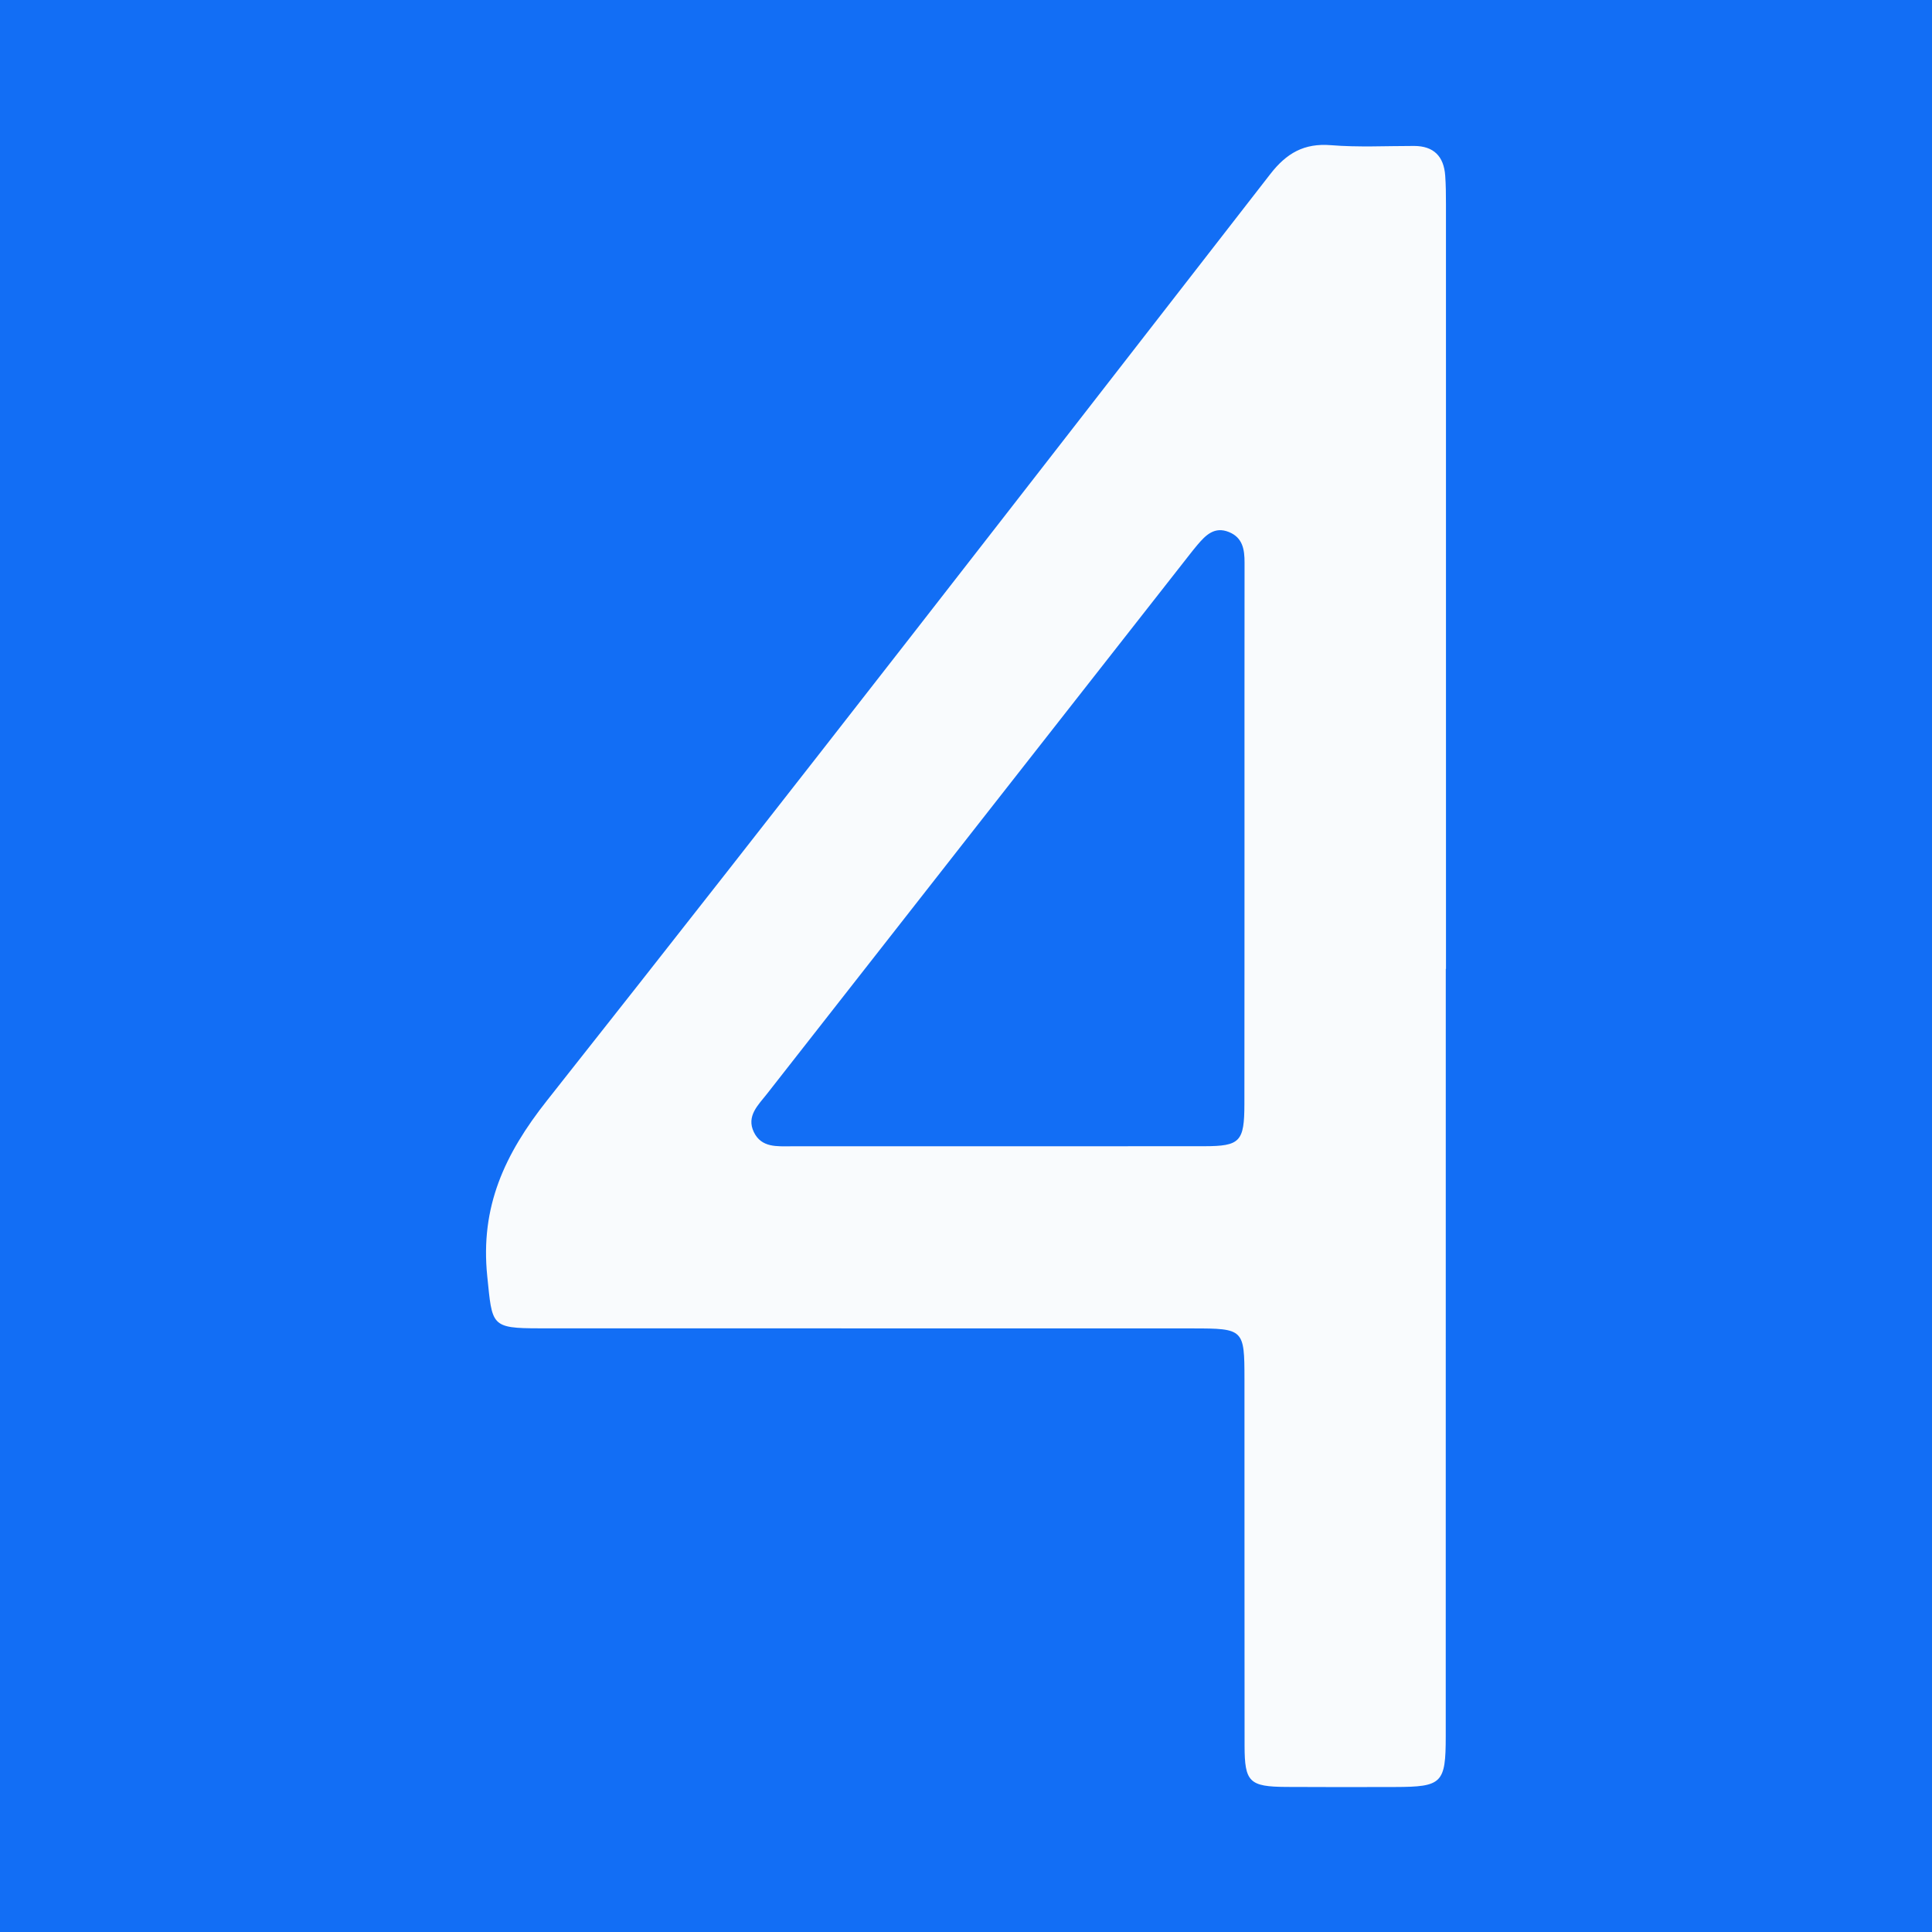 <?xml version="1.0" encoding="utf-8"?>
<!-- Generator: Adobe Illustrator 17.0.0, SVG Export Plug-In . SVG Version: 6.00 Build 0)  -->
<!DOCTYPE svg PUBLIC "-//W3C//DTD SVG 1.1//EN" "http://www.w3.org/Graphics/SVG/1.1/DTD/svg11.dtd">
<svg version="1.1" id="Layer_1" xmlns="http://www.w3.org/2000/svg" xmlns:xlink="http://www.w3.org/1999/xlink" x="0px" y="0px"
	 width="200px" height="200px" viewBox="0 0 200 200" enable-background="new 0 0 200 200" xml:space="preserve">
<rect fill="#126EF5" width="200" height="200"/>
<g>
	<path fill="#F9FBFD" d="M149.667,100.296c0,26.485,0.004,52.971-0.004,79.456c-0.002,4.857-0.387,5.226-5.239,5.238
		c-3.755,0.01-7.511,0.017-11.266-0.007c-3.825-0.024-4.316-0.502-4.32-4.269c-0.013-12.65-0.004-25.299-0.011-37.949
		c-0.003-5.168-0.068-5.246-5.37-5.248c-22.532-0.01-45.065-0.005-67.597-0.009c-5.09-0.001-4.894-0.284-5.419-5.381
		c-0.74-7.179,1.777-12.631,6.194-18.215c25.158-31.807,49.985-63.876,74.87-95.898c1.676-2.157,3.494-3.21,6.274-2.984
		c2.848,0.231,5.728,0.077,8.593,0.079c2.056,0.001,3.09,1.082,3.235,3.067c0.072,0.984,0.078,1.974,0.078,2.961
		c0.004,26.387,0.003,52.773,0.003,79.16C149.68,100.296,149.674,100.296,149.667,100.296z M128.83,86.718
		c0-9.487-0.006-18.974,0.006-28.462c0.002-1.358-0.18-2.599-1.619-3.181c-1.501-0.607-2.411,0.332-3.269,1.342
		c-0.255,0.301-0.5,0.61-0.744,0.92c-14.611,18.635-29.226,37.265-43.818,55.915c-0.884,1.13-2.153,2.281-1.345,3.947
		c0.792,1.632,2.405,1.464,3.892,1.464c14.231-0.002,28.462,0.004,42.692-0.007c3.753-0.003,4.19-0.461,4.195-4.367
		C128.833,105.099,128.825,95.909,128.83,86.718z"/>
</g>
</svg>
